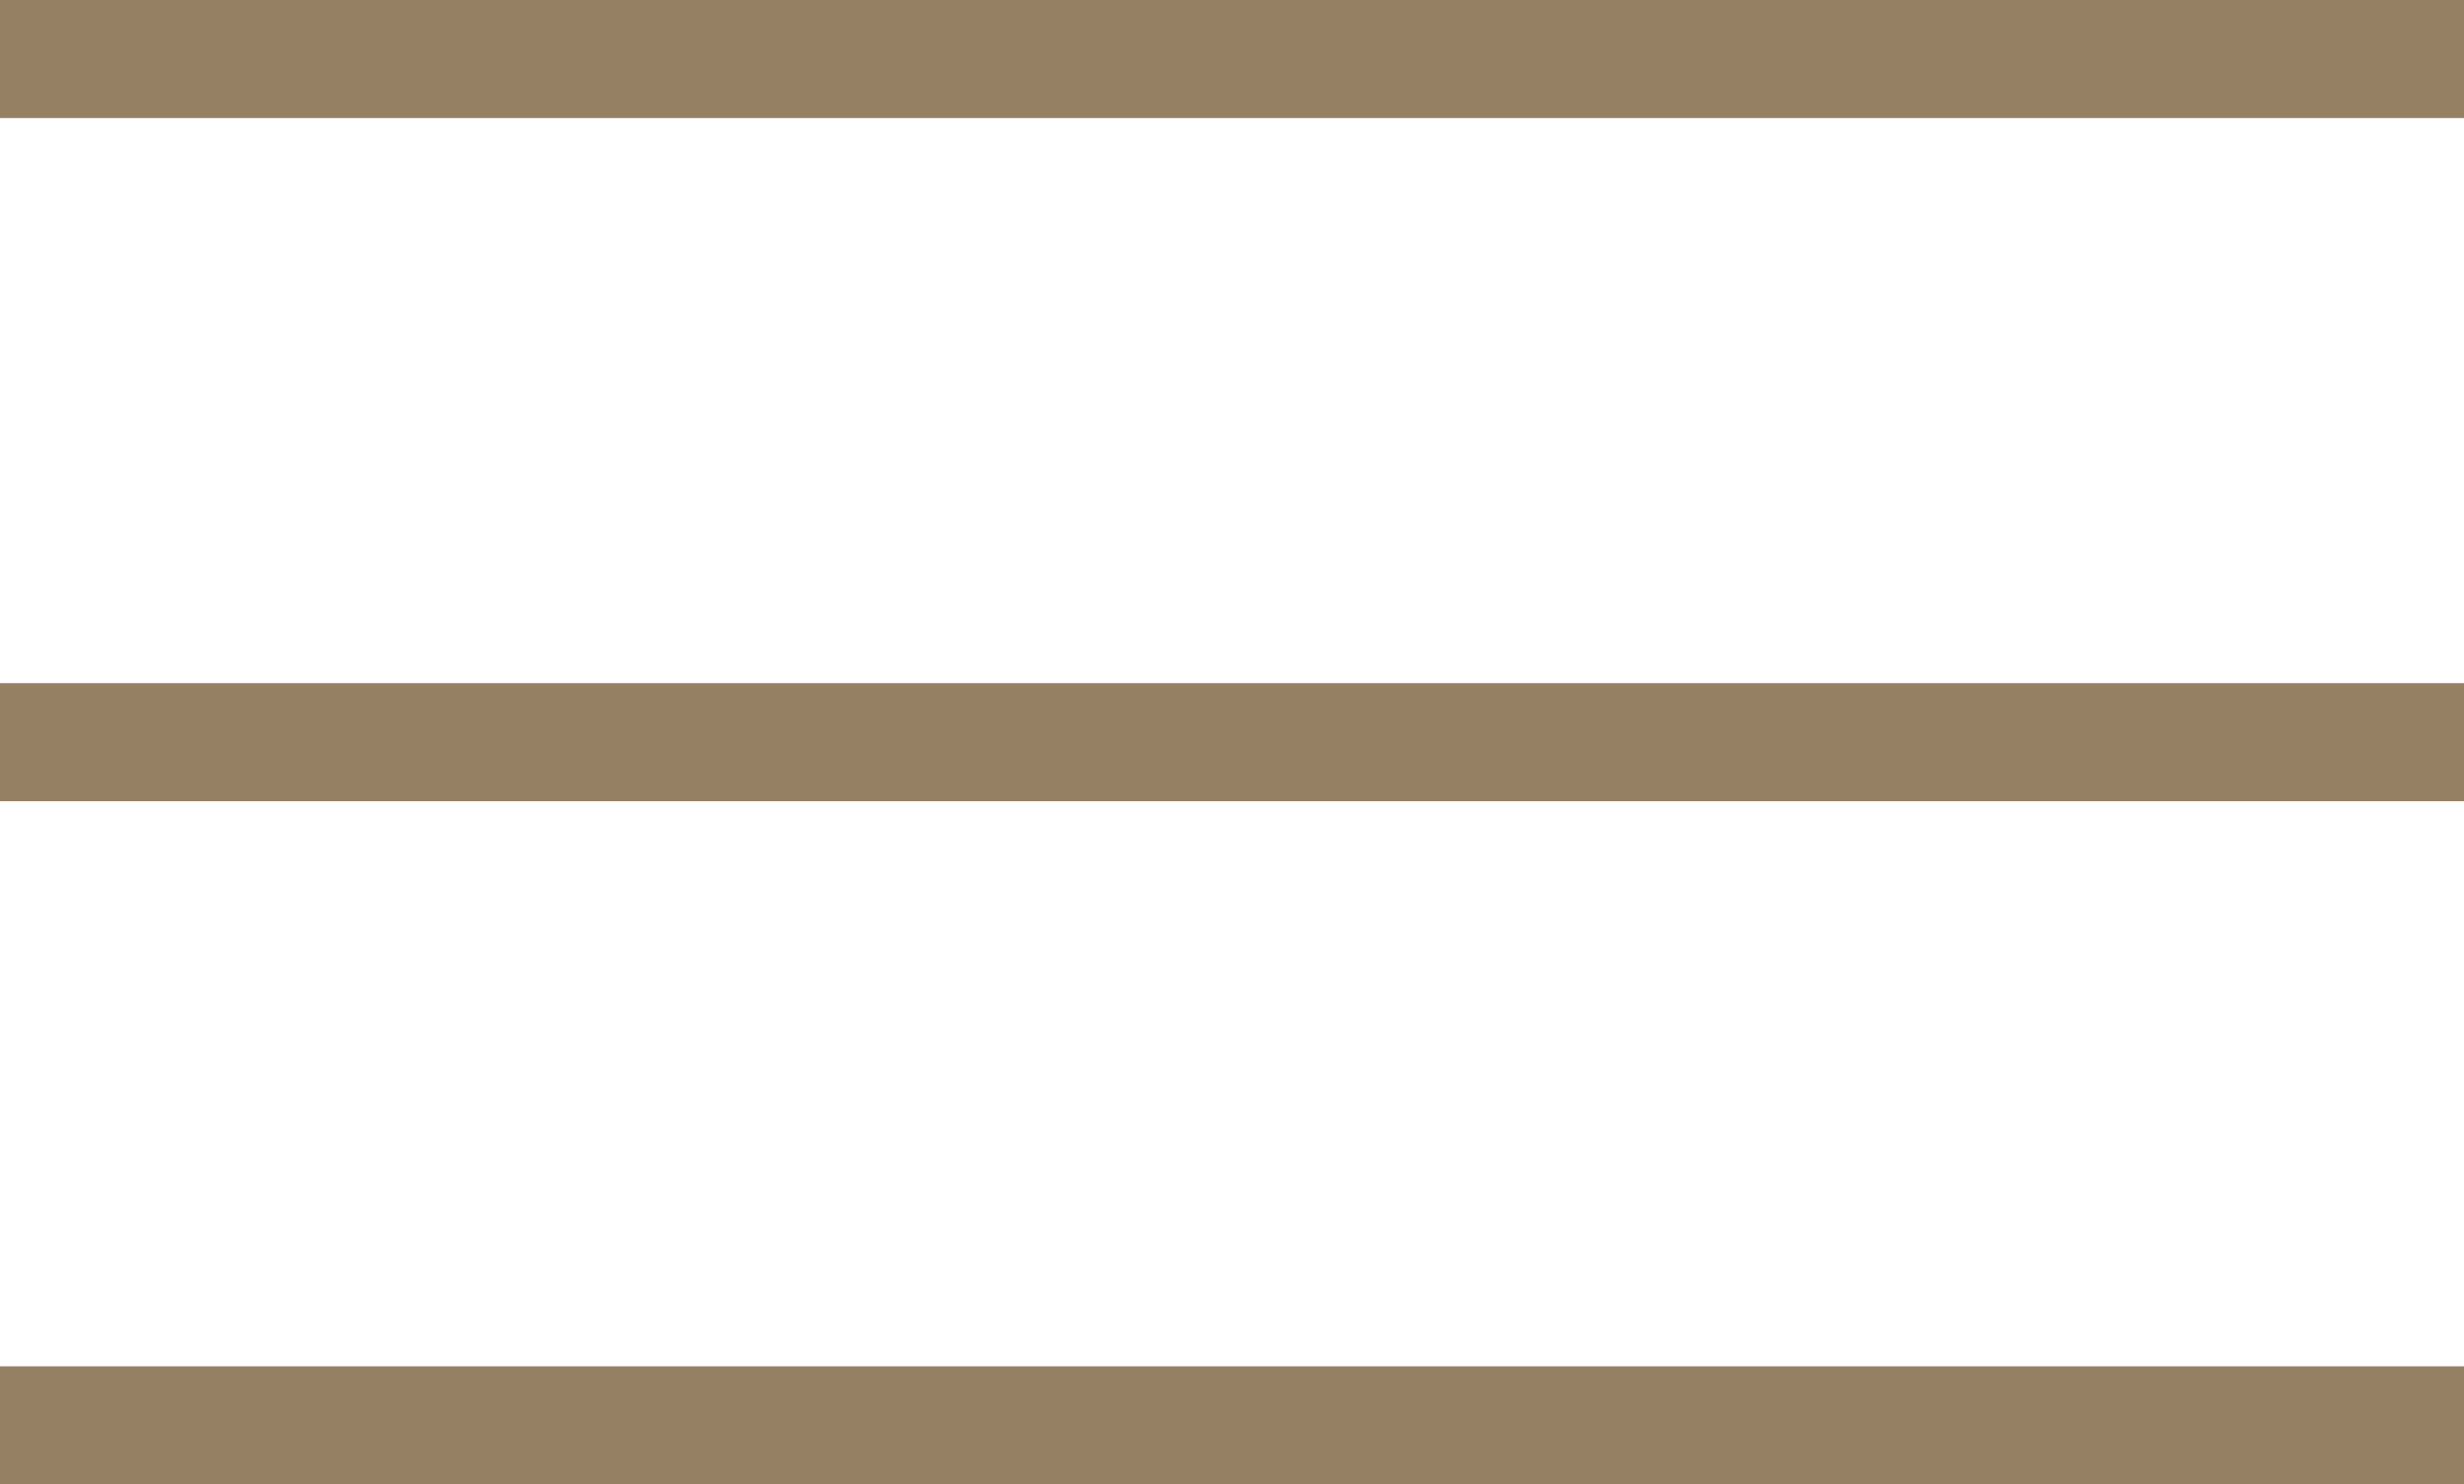 <svg id="hamburger_menu" data-name="hamburger menu" xmlns="http://www.w3.org/2000/svg" width="23.497" height="14.158" viewBox="0 0 23.497 14.158">
  <path id="パス_1" data-name="パス 1" d="M1042.239,51.526h-23.5V50.4h23.5Z" transform="translate(-1018.742 -43.884)" fill="#968063"/>
  <path id="パス_20464" data-name="パス 20464" d="M1042.239,51.526h-23.5V50.4h23.5Z" transform="translate(-1018.742 -50.4)" fill="#968063"/>
  <path id="パス_3" data-name="パス 3" d="M1042.239,51.526h-23.5V50.4h23.5Z" transform="translate(-1018.742 -37.368)" fill="#968063"/>
</svg>
